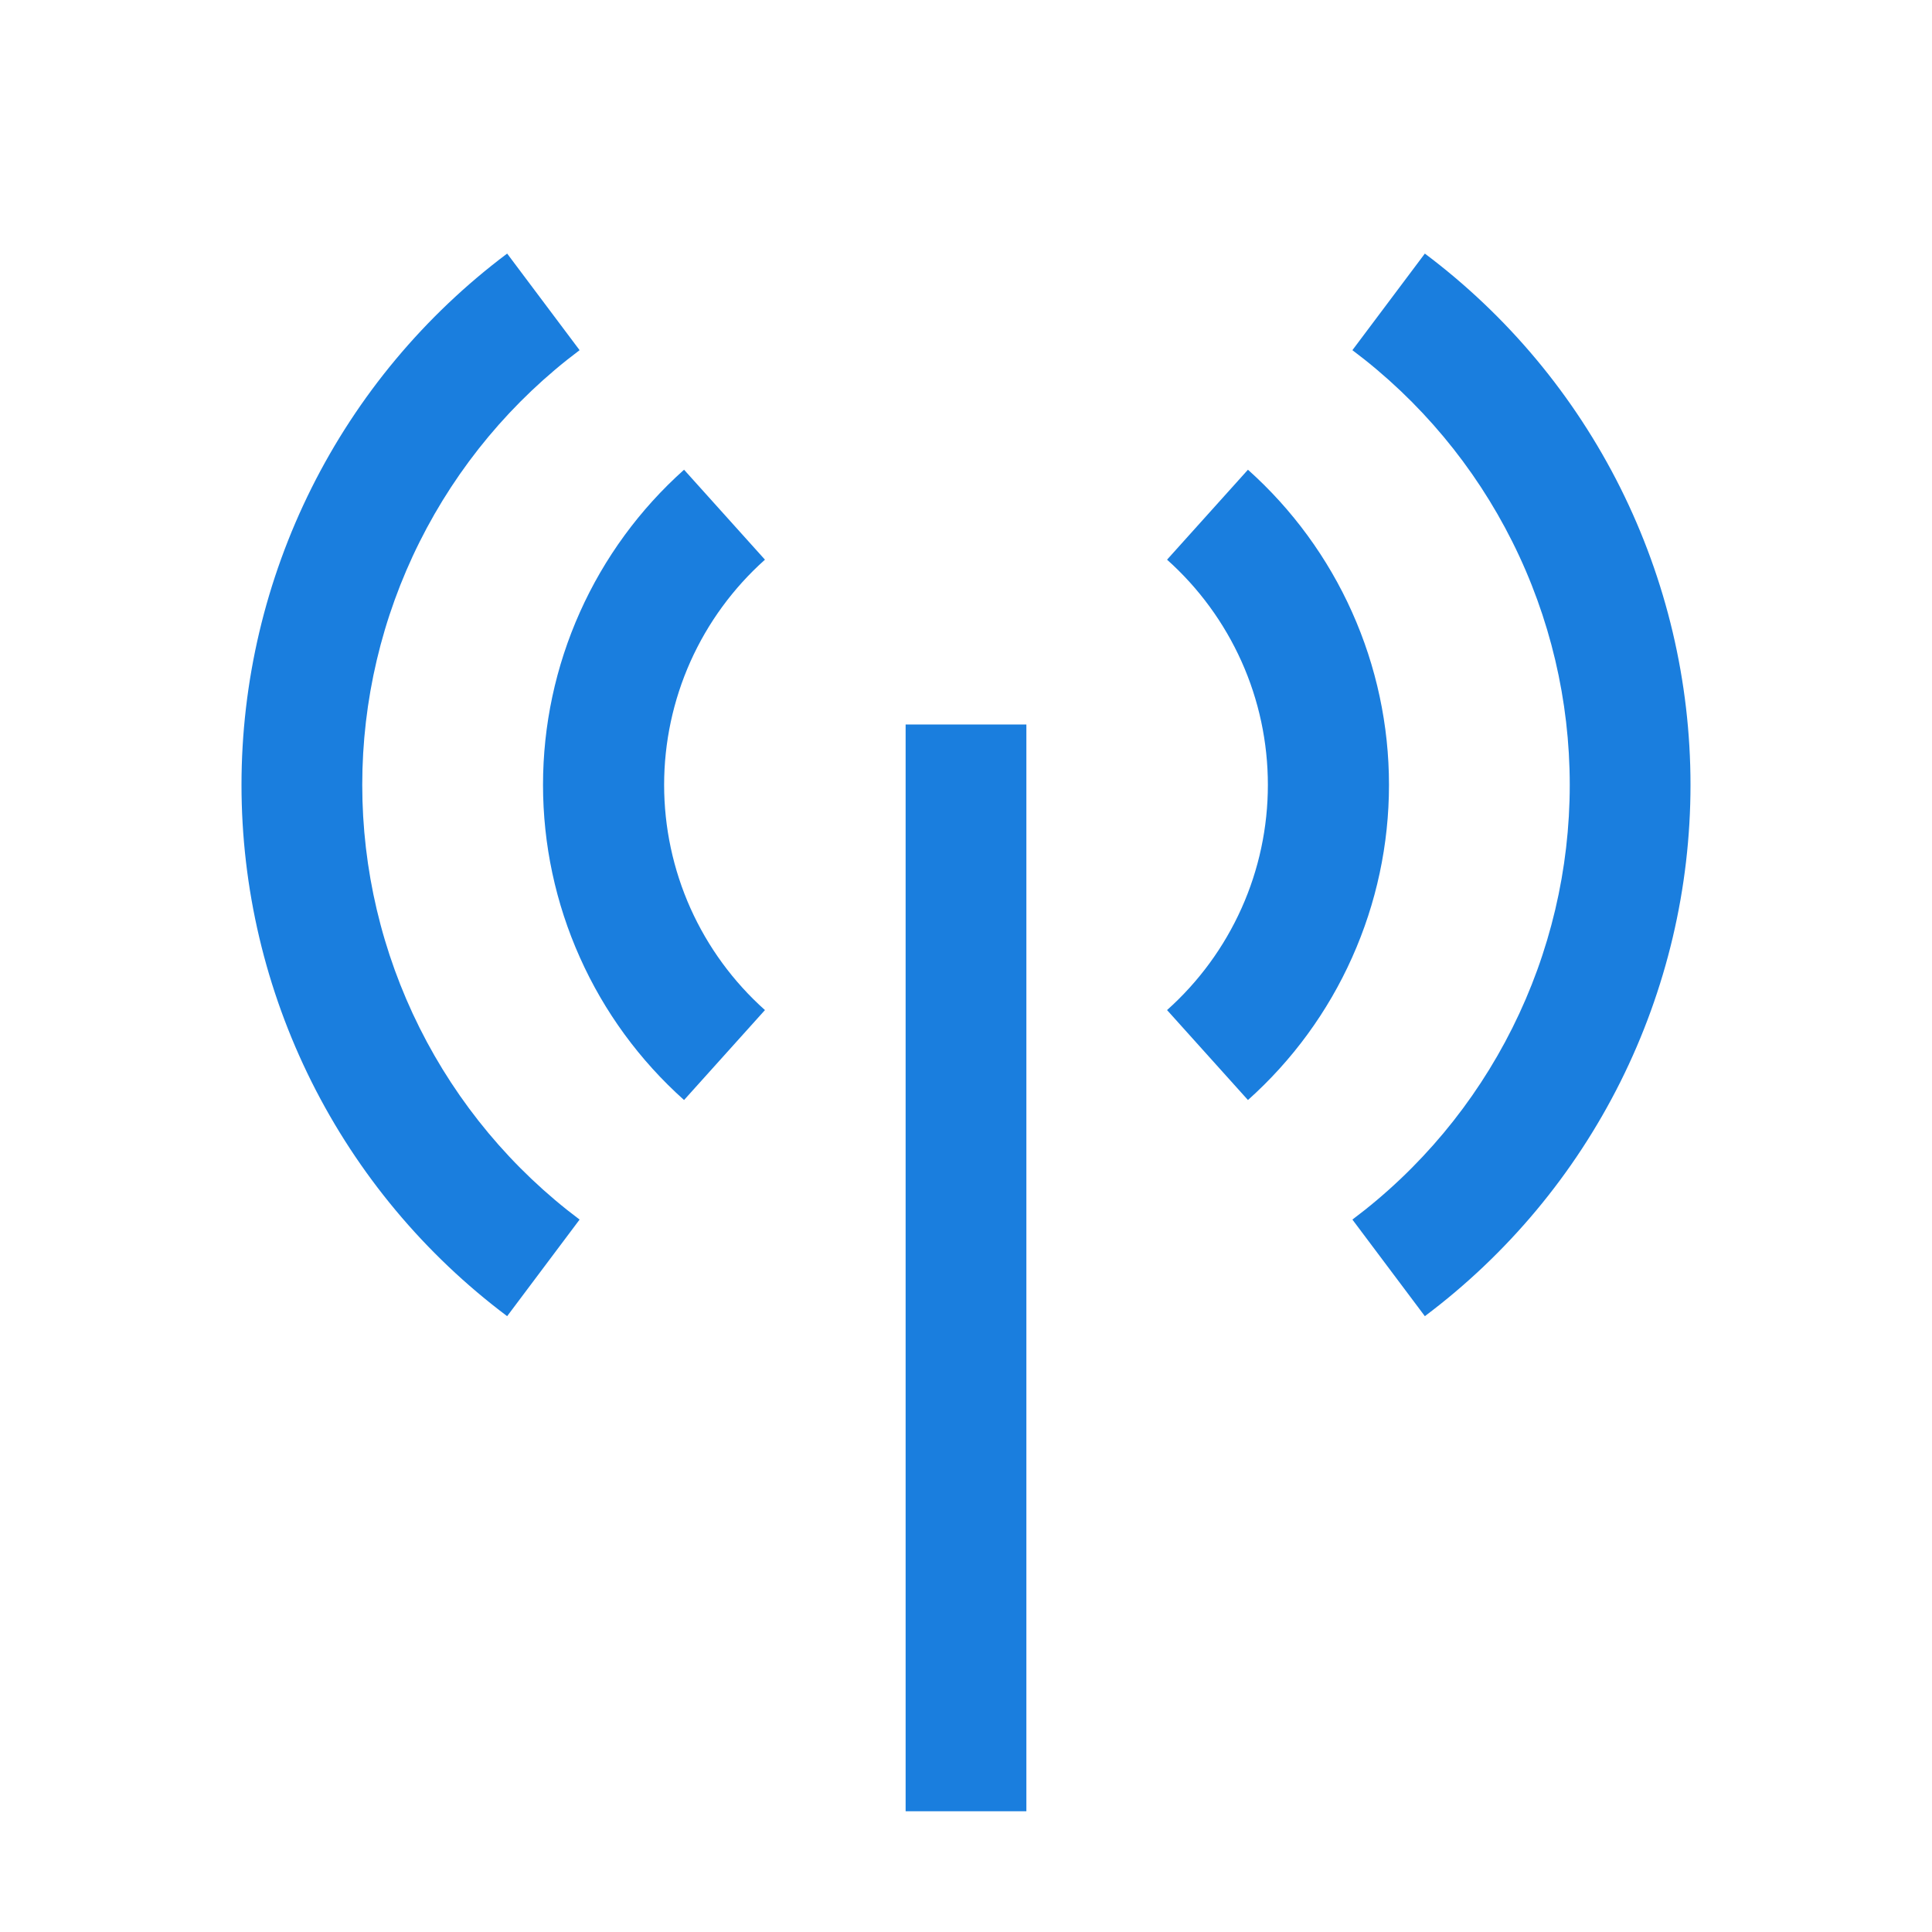 <svg width="32" height="32" viewBox="0 0 32 32" fill="none" xmlns="http://www.w3.org/2000/svg">
<path d="M17 12H15V30H17V12Z" fill="#1A7EDE"/>
<path d="M11.33 18.22C10.595 17.563 10.007 16.759 9.605 15.859C9.202 14.96 8.994 13.986 8.994 13C8.994 12.014 9.202 11.04 9.605 10.14C10.007 9.241 10.595 8.437 11.33 7.78L12.67 9.27C12.145 9.739 11.724 10.314 11.436 10.957C11.149 11.599 11 12.296 11 13C11 13.704 11.149 14.401 11.436 15.043C11.724 15.686 12.145 16.261 12.67 16.73L11.33 18.22Z" fill="#1A7EDE"/>
<path d="M20.67 18.22L19.33 16.73C19.855 16.261 20.276 15.686 20.564 15.043C20.852 14.401 21 13.704 21 13C21 12.296 20.852 11.599 20.564 10.957C20.276 10.314 19.855 9.739 19.33 9.27L20.67 7.78C21.405 8.437 21.993 9.241 22.395 10.14C22.798 11.04 23.006 12.014 23.006 13C23.006 13.986 22.798 14.96 22.395 15.859C21.993 16.759 21.405 17.563 20.67 18.22Z" fill="#1A7EDE"/>
<path d="M8.4 21.8C7.034 20.775 5.925 19.447 5.161 17.919C4.398 16.392 4 14.708 4 13C4 11.292 4.398 9.608 5.161 8.081C5.925 6.553 7.034 5.225 8.4 4.2L9.6 5.8C8.482 6.638 7.575 7.725 6.95 8.975C6.325 10.225 6 11.603 6 13C6 14.397 6.325 15.775 6.95 17.025C7.575 18.275 8.482 19.362 9.6 20.2L8.4 21.8Z" fill="#1A7EDE"/>
<path d="M23.6 21.8L22.4 20.2C23.518 19.362 24.425 18.275 25.05 17.025C25.675 15.775 26 14.397 26 13C26 11.603 25.675 10.225 25.05 8.975C24.425 7.725 23.518 6.638 22.4 5.8L23.6 4.2C24.966 5.225 26.075 6.553 26.839 8.081C27.602 9.608 28 11.292 28 13C28 14.708 27.602 16.392 26.839 17.919C26.075 19.447 24.966 20.775 23.6 21.8Z" fill="#1A7EDE"/>
</svg>

